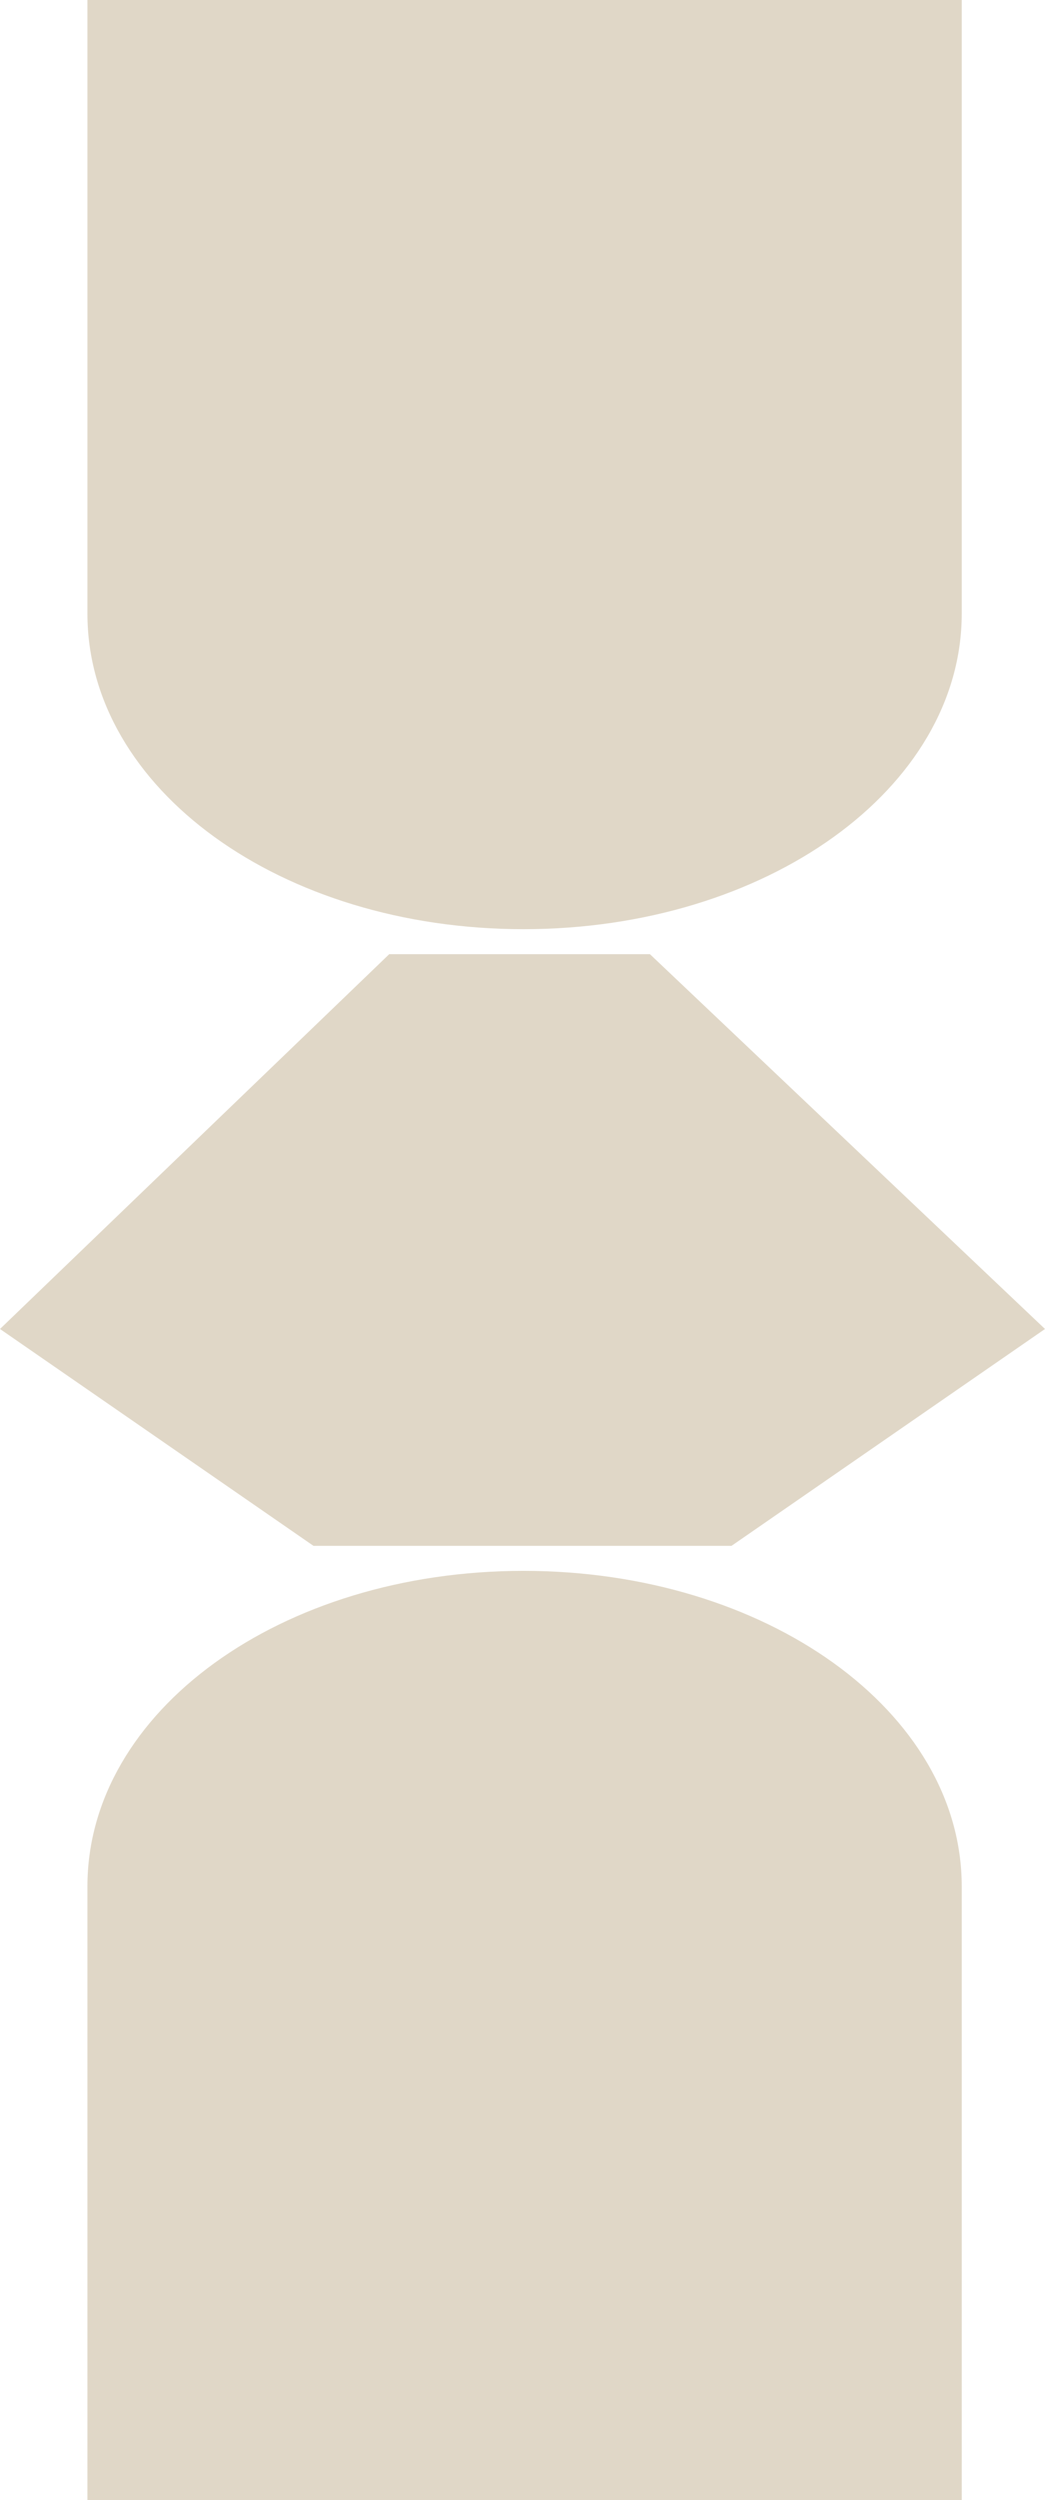 <?xml version="1.0" encoding="UTF-8"?>
<svg width="251px" height="600px" viewBox="0 0 251 600" version="1.1" xmlns="http://www.w3.org/2000/svg" xmlns:xlink="http://www.w3.org/1999/xlink">
    <!-- Generator: Sketch 53.2 (72643) - https://sketchapp.com -->
    <title>Group</title>
    <desc>Created with Sketch.</desc>
    <g id="Page-1" stroke="none" stroke-width="1" fill="none" fill-rule="evenodd">
        <g id="Group" fill="#E0D7C7">
            <path d="M125.747,0 C67.53,0 21,33.694 21,75.741 L21,223 L231,223 L231,75.741 C231,33.694 183.958,0 125.747,0 Z" id="Path" fill-rule="nonzero" transform="translate(126, 111.5) scale(1, -1) translate(-126, -111.5) "></path>
            <path d="M125.747,377 C67.53,377 21,410.694 21,452.741 L21,600 L231,600 L231,452.741 C231,410.694 183.958,377 125.747,377 Z" id="Path" fill-rule="nonzero"></path>
            <polygon id="Path-7" points="0 318.952 93.489 229 156.11 229 251 318.952 175.7 371 75.3 371"></polygon>
        </g>
    </g>
</svg>